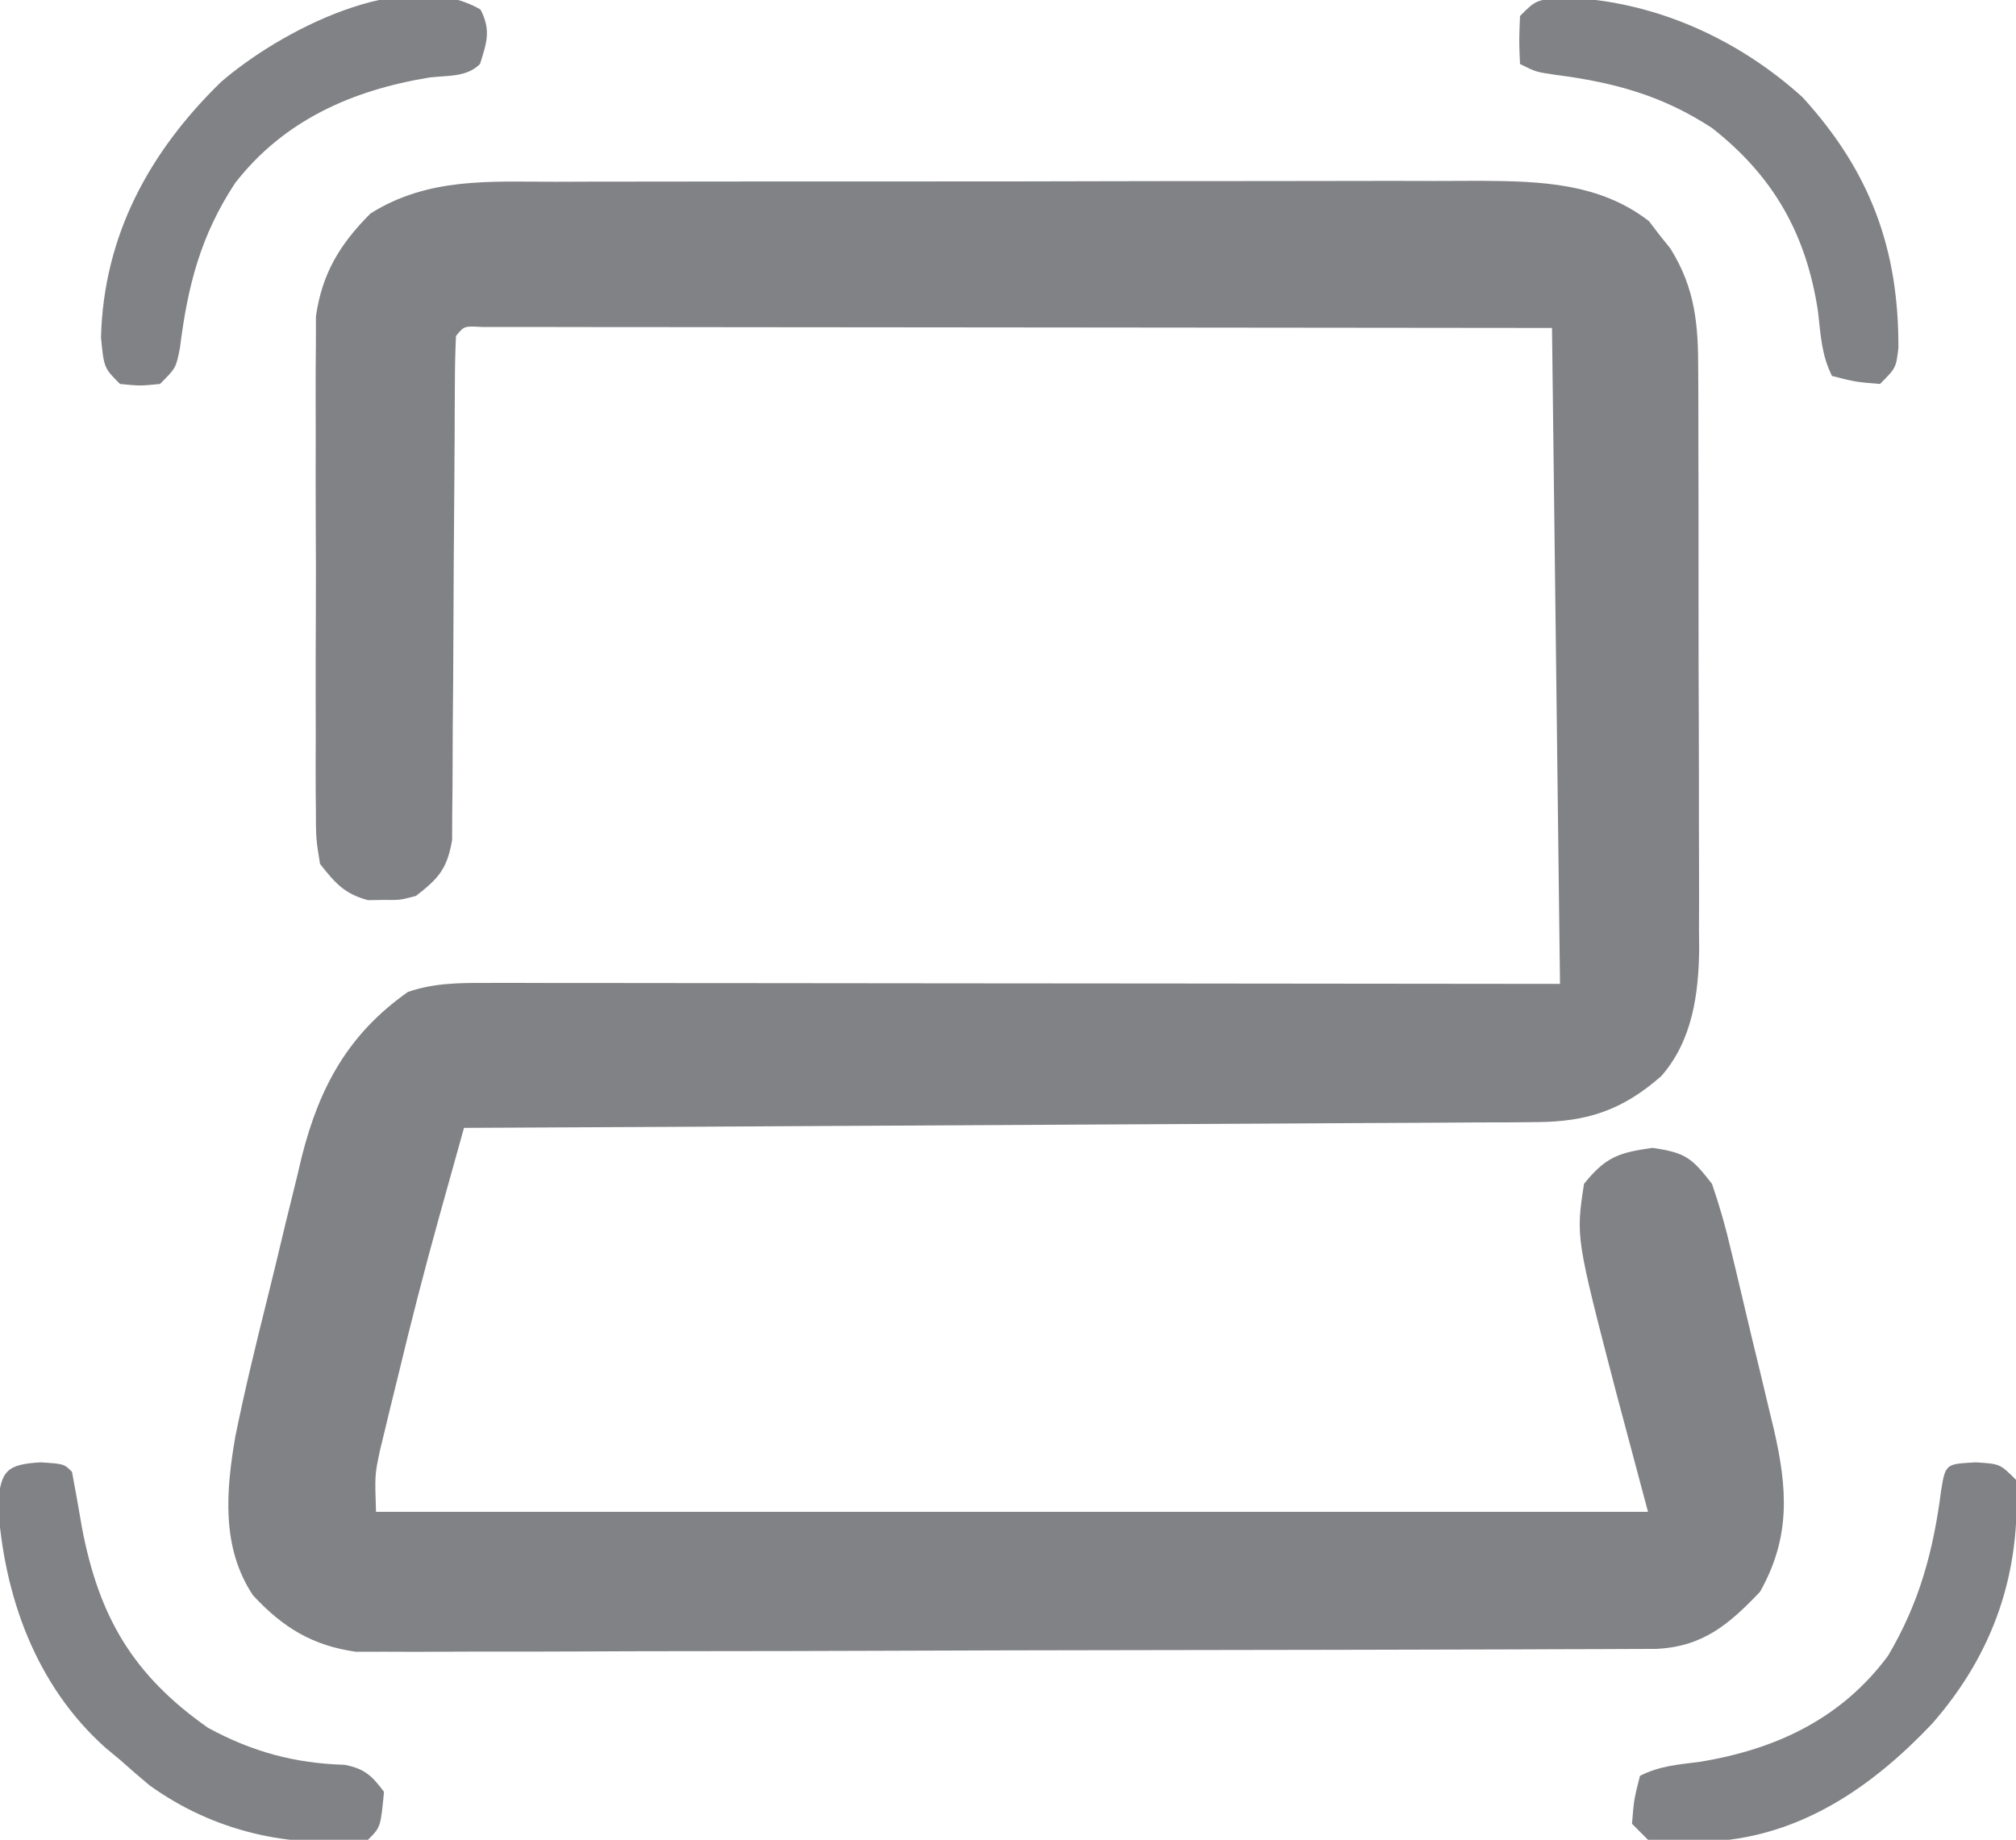 <svg height="230" width="252" xmlns="http://www.w3.org/2000/svg" version="1.1">
<path transform="translate(69.412,22.725)" fill="#818285" d="M0 0 C1.356 -0.004 2.712 -0.01 4.068 -0.015 C7.735 -0.029 11.402 -0.029 15.07 -0.027 C18.139 -0.026 21.208 -0.031 24.277 -0.036 C31.521 -0.047 38.765 -0.047 46.009 -0.041 C53.466 -0.035 60.922 -0.047 68.379 -0.069 C74.796 -0.086 81.213 -0.092 87.631 -0.089 C91.457 -0.087 95.283 -0.09 99.109 -0.104 C102.709 -0.116 106.309 -0.114 109.909 -0.101 C111.848 -0.098 113.786 -0.109 115.725 -0.121 C123.195 -0.076 130.594 0.17 136.709 4.923 C137.144 5.493 137.578 6.063 138.026 6.65 C138.478 7.214 138.931 7.779 139.397 8.361 C142.515 13.37 142.881 17.904 142.863 23.702 C142.868 24.538 142.873 25.375 142.879 26.236 C142.892 28.995 142.891 31.754 142.889 34.513 C142.893 36.437 142.897 38.361 142.902 40.286 C142.91 44.318 142.909 48.35 142.904 52.383 C142.898 57.538 142.915 62.692 142.938 67.846 C142.953 71.821 142.954 75.796 142.951 79.77 C142.951 81.67 142.957 83.57 142.967 85.47 C142.979 88.133 142.972 90.796 142.961 93.459 C142.968 94.236 142.976 95.013 142.984 95.814 C142.93 101.501 142.149 107.361 138.243 111.806 C133.41 116.052 129.005 117.519 122.672 117.553 C121.487 117.564 120.302 117.575 119.082 117.587 C117.791 117.589 116.499 117.591 115.169 117.594 C113.789 117.603 112.409 117.613 111.029 117.624 C107.29 117.651 103.551 117.666 99.811 117.679 C95.901 117.695 91.99 117.722 88.08 117.747 C80.678 117.794 73.277 117.831 65.875 117.864 C57.447 117.902 49.019 117.952 40.591 118.002 C23.257 118.105 5.923 118.195 -11.412 118.275 C-12.208 121.128 -13.004 123.981 -13.799 126.834 C-14.022 127.633 -14.246 128.433 -14.476 129.257 C-16.355 136.004 -18.091 142.775 -19.724 149.587 C-19.988 150.656 -20.251 151.726 -20.523 152.827 C-20.771 153.858 -21.019 154.889 -21.275 155.95 C-21.604 157.31 -21.604 157.31 -21.94 158.698 C-22.562 161.658 -22.562 161.658 -22.412 166.275 C30.058 166.275 82.528 166.275 136.588 166.275 C135.268 161.325 133.948 156.375 132.588 151.275 C127.568 131.966 127.568 131.966 128.588 125.275 C131.288 121.921 132.903 121.371 137.151 120.775 C141.291 121.377 142.054 122.018 144.588 125.275 C145.54 128.055 146.293 130.665 146.948 133.513 C147.239 134.711 147.239 134.711 147.536 135.934 C147.943 137.621 148.342 139.31 148.735 141 C149.335 143.572 149.958 146.137 150.584 148.702 C150.978 150.347 151.37 151.992 151.76 153.638 C152.037 154.779 152.037 154.779 152.319 155.943 C154.024 163.358 154.45 169.423 150.588 176.275 C146.712 180.353 143.414 183.148 137.599 183.409 C136.365 183.413 135.131 183.417 133.859 183.422 C133.171 183.426 132.483 183.429 131.775 183.433 C129.465 183.444 127.155 183.448 124.845 183.452 C123.191 183.458 121.537 183.465 119.883 183.472 C114.446 183.493 109.01 183.503 103.573 183.513 C101.701 183.517 99.829 183.521 97.958 183.525 C89.164 183.544 80.371 183.559 71.577 183.567 C61.428 183.577 51.278 183.603 41.128 183.643 C33.283 183.674 25.437 183.688 17.592 183.692 C12.906 183.694 8.22 183.703 3.535 183.728 C-0.874 183.751 -5.283 183.756 -9.693 183.745 C-11.309 183.745 -12.925 183.751 -14.541 183.765 C-16.753 183.783 -18.963 183.776 -21.174 183.762 C-22.41 183.765 -23.646 183.767 -24.919 183.77 C-30.336 183.002 -34.032 180.763 -37.787 176.712 C-41.762 170.748 -41.169 163.657 -39.992 156.845 C-38.818 151.052 -37.422 145.316 -35.987 139.583 C-35.224 136.523 -34.491 133.456 -33.761 130.388 C-33.278 128.417 -32.793 126.447 -32.306 124.478 C-32.091 123.572 -31.877 122.667 -31.655 121.734 C-29.443 113.063 -25.805 106.466 -18.412 101.275 C-15.14 100.159 -12.054 100.151 -8.616 100.154 C-7.432 100.153 -6.249 100.152 -5.029 100.15 C-3.735 100.154 -2.44 100.157 -1.106 100.161 C0.274 100.161 1.654 100.161 3.034 100.161 C6.777 100.16 10.521 100.166 14.264 100.173 C18.177 100.18 22.09 100.18 26.003 100.181 C33.412 100.184 40.821 100.193 48.23 100.203 C58.242 100.216 68.255 100.221 78.267 100.227 C94.041 100.237 109.815 100.256 125.588 100.275 C125.258 73.215 124.928 46.155 124.588 18.275 C100.441 18.246 100.441 18.246 76.293 18.226 C66.452 18.22 56.611 18.213 46.769 18.199 C39.603 18.189 32.437 18.183 25.271 18.181 C21.474 18.179 17.677 18.176 13.881 18.169 C10.311 18.162 6.742 18.16 3.172 18.162 C1.229 18.161 -0.714 18.156 -2.656 18.15 C-3.802 18.152 -4.948 18.153 -6.128 18.154 C-7.631 18.153 -7.631 18.153 -9.165 18.152 C-11.382 18.022 -11.382 18.022 -12.412 19.275 C-12.514 21.309 -12.547 23.347 -12.553 25.383 C-12.561 26.692 -12.568 28 -12.575 29.348 C-12.577 30.052 -12.578 30.756 -12.58 31.481 C-12.587 33.679 -12.603 35.877 -12.622 38.075 C-12.674 44.327 -12.722 50.578 -12.738 56.83 C-12.748 60.65 -12.777 64.47 -12.819 68.29 C-12.831 69.746 -12.836 71.203 -12.834 72.659 C-12.832 74.699 -12.856 76.738 -12.882 78.778 C-12.887 79.938 -12.893 81.099 -12.899 82.295 C-13.517 85.888 -14.57 87.065 -17.412 89.275 C-19.412 89.806 -19.412 89.806 -21.412 89.775 C-22.072 89.785 -22.732 89.795 -23.412 89.806 C-26.382 89.017 -27.508 87.671 -29.412 85.275 C-29.92 82.107 -29.92 82.107 -29.929 78.322 C-29.936 77.631 -29.943 76.939 -29.95 76.227 C-29.968 73.944 -29.956 71.663 -29.943 69.38 C-29.946 67.788 -29.949 66.197 -29.954 64.605 C-29.96 61.268 -29.952 57.932 -29.933 54.596 C-29.91 50.332 -29.923 46.069 -29.947 41.805 C-29.962 38.517 -29.957 35.229 -29.947 31.94 C-29.944 30.369 -29.947 28.798 -29.957 27.227 C-29.967 25.022 -29.951 22.819 -29.929 20.615 C-29.926 19.364 -29.923 18.112 -29.92 16.823 C-29.155 11.48 -26.947 7.81 -23.099 3.962 C-15.894 -0.562 -8.25 -0.016 0 0 Z"></path>
<path transform="translate(60.062,1.188)" fill="#818285" d="M0 0 C1.332 2.575 0.791 4.11 -0.062 6.812 C-1.744 8.494 -4.069 8.222 -6.375 8.5 C-16.018 10.073 -24.576 13.85 -30.668 21.691 C-34.992 28.268 -36.596 34.526 -37.57 42.309 C-38.062 44.812 -38.062 44.812 -40.062 46.812 C-42.562 47.062 -42.562 47.062 -45.062 46.812 C-47.062 44.812 -47.062 44.812 -47.438 41 C-47.109 28.232 -41.383 17.779 -32.438 9.062 C-25.239 2.833 -9.622 -5.54 0 0 Z"></path>
<path transform="translate(195.438,-0.312)" fill="#818285" d="M0 0 C11.102 0.322 21.676 5.047 29.867 12.457 C38.346 21.737 41.911 31.443 41.863 43.809 C41.562 46.312 41.562 46.312 39.562 48.312 C36.5 48.062 36.5 48.062 33.562 47.312 C32.233 44.654 32.158 42.204 31.812 39.25 C30.358 29.62 26.273 22.351 18.562 16.312 C12.36 12.253 6.342 10.614 -0.969 9.672 C-3.438 9.312 -3.438 9.312 -5.438 8.312 C-5.562 5.438 -5.562 5.438 -5.438 2.312 C-3.438 0.312 -3.438 0.312 0 0 Z"></path>
<path transform="translate(5.062,182.812)" fill="#818285" d="M0 0 C2.938 0.188 2.938 0.188 3.938 1.188 C4.377 3.517 4.789 5.851 5.188 8.188 C7.31 19.327 11.556 26.595 20.938 33.188 C26.469 36.192 31.746 37.623 38.027 37.816 C40.514 38.3 41.43 39.182 42.938 41.188 C42.516 45.609 42.516 45.609 40.938 47.188 C31.168 48.306 21.645 46.15 13.625 40.375 C12.377 39.334 11.148 38.272 9.938 37.188 C9.333 36.686 8.728 36.185 8.105 35.668 C-0.614 27.861 -4.587 16.684 -5.312 5.25 C-4.969 1.04 -4.224 0.259 0 0 Z"></path>
<path transform="translate(246.938,182.812)" fill="#818285" d="M0 0 C3.062 0.188 3.062 0.188 5.062 2.188 C5.74 13.827 2.206 23.987 -5.438 32.688 C-12.852 40.52 -21.689 46.638 -32.75 47.375 C-38.257 47.49 -38.257 47.49 -40.938 47.188 C-41.597 46.528 -42.258 45.867 -42.938 45.188 C-42.688 42.125 -42.688 42.125 -41.938 39.188 C-39.43 37.934 -37.221 37.796 -34.438 37.438 C-24.946 35.88 -16.763 32.049 -10.938 24.188 C-7.02 17.592 -5.27 11.094 -4.297 3.523 C-3.765 0.068 -3.581 0.229 0 0 Z"></path>
</svg>
